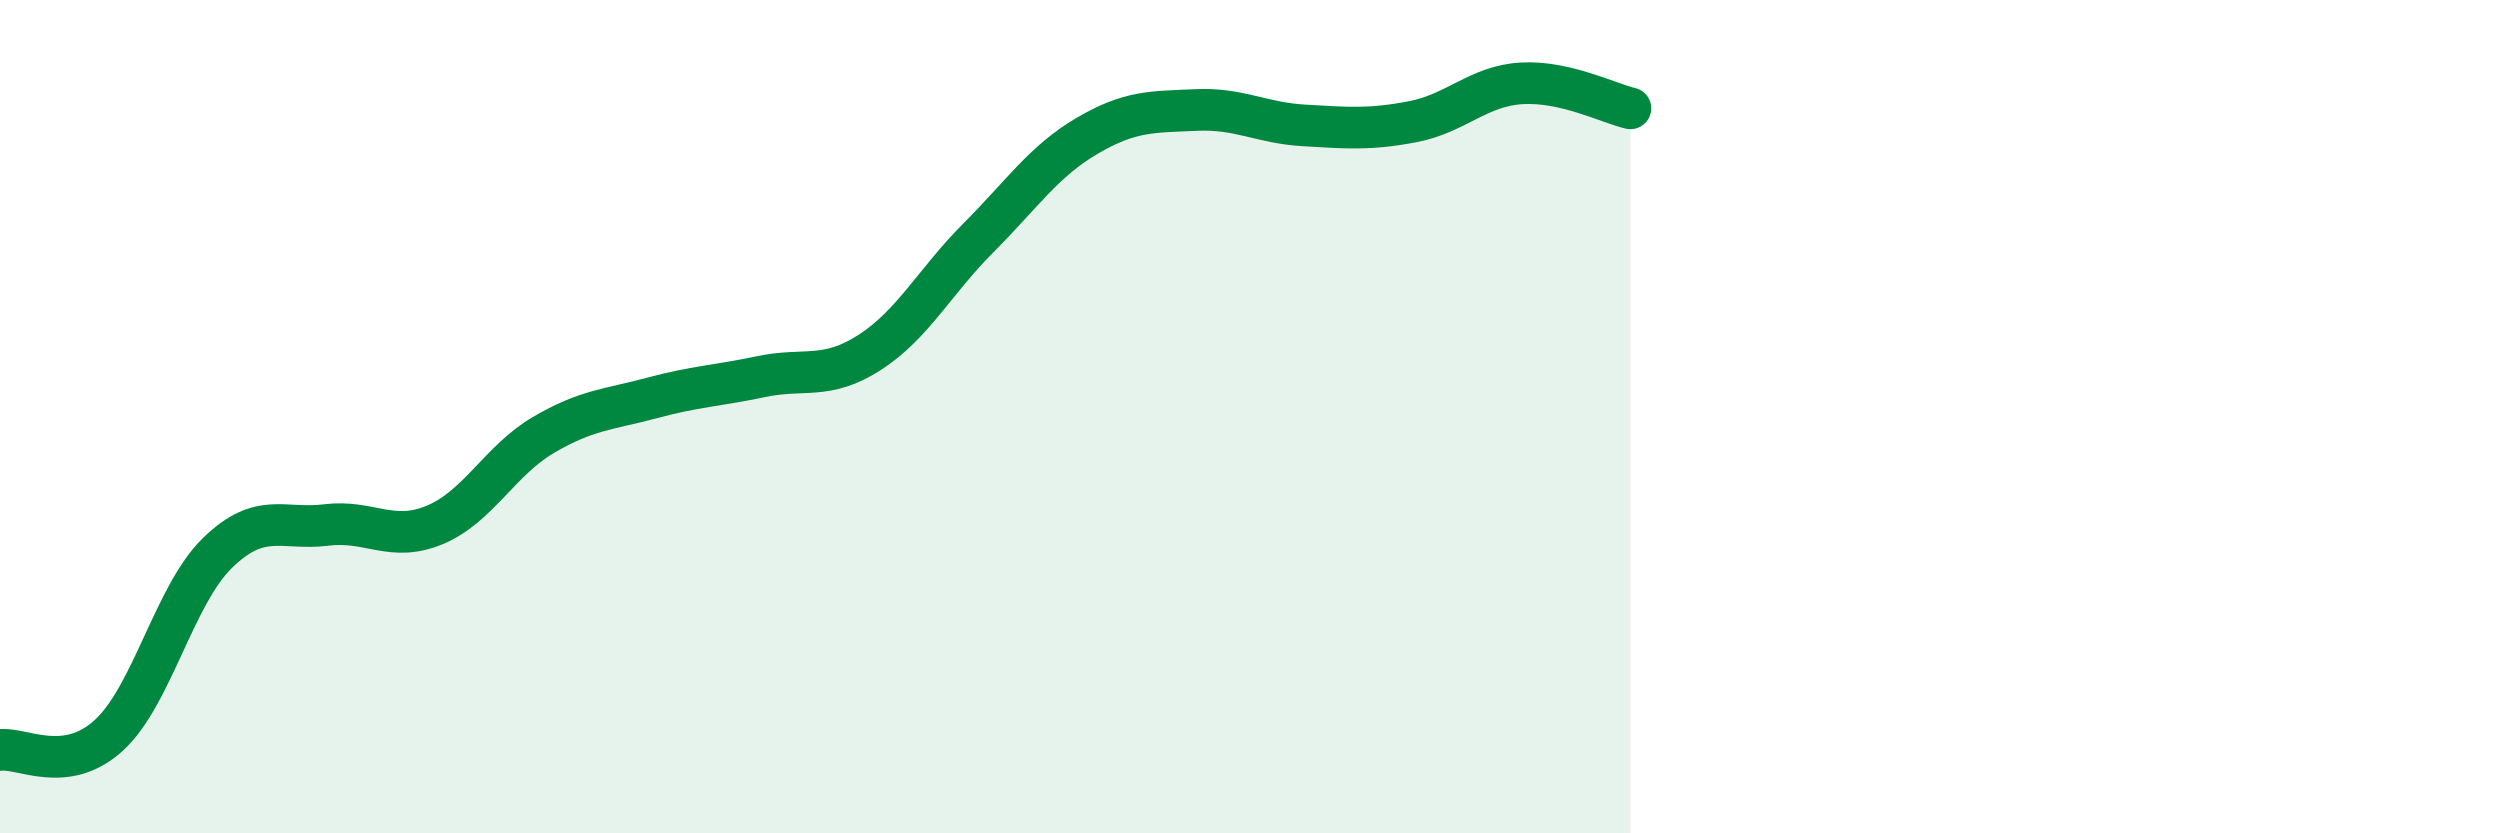 
    <svg width="60" height="20" viewBox="0 0 60 20" xmlns="http://www.w3.org/2000/svg">
      <path
        d="M 0,18 C 0.52,17.93 1.57,18.6 2.61,17.65 C 3.65,16.7 4.18,14.28 5.22,13.27 C 6.26,12.26 6.79,12.73 7.83,12.6 C 8.87,12.47 9.39,13.03 10.43,12.6 C 11.47,12.17 12,11.05 13.04,10.44 C 14.08,9.83 14.61,9.83 15.65,9.55 C 16.69,9.27 17.22,9.26 18.26,9.04 C 19.3,8.82 19.83,9.13 20.87,8.46 C 21.91,7.79 22.44,6.75 23.48,5.71 C 24.52,4.67 25.05,3.87 26.09,3.26 C 27.13,2.65 27.66,2.69 28.7,2.64 C 29.74,2.59 30.26,2.95 31.3,3.01 C 32.34,3.07 32.87,3.12 33.91,2.92 C 34.95,2.72 35.48,2.06 36.52,2 C 37.56,1.94 38.61,2.48 39.13,2.6L39.13 20L0 20Z"
        fill="#008740"
        opacity="0.1"
        stroke-linecap="round"
        stroke-linejoin="round"
      />
      <path
        d="M 0,18 C 0.52,17.93 1.57,18.6 2.61,17.65 C 3.65,16.7 4.18,14.28 5.22,13.27 C 6.26,12.26 6.79,12.73 7.83,12.6 C 8.87,12.47 9.39,13.03 10.43,12.6 C 11.47,12.17 12,11.05 13.04,10.44 C 14.08,9.83 14.61,9.83 15.65,9.55 C 16.69,9.27 17.22,9.26 18.26,9.04 C 19.3,8.82 19.83,9.13 20.87,8.46 C 21.91,7.79 22.44,6.75 23.48,5.71 C 24.52,4.67 25.05,3.87 26.09,3.26 C 27.13,2.65 27.66,2.69 28.7,2.64 C 29.74,2.59 30.26,2.95 31.3,3.01 C 32.34,3.07 32.87,3.12 33.91,2.92 C 34.95,2.72 35.48,2.06 36.52,2 C 37.56,1.94 38.61,2.48 39.13,2.6"
        stroke="#008740"
        stroke-width="1"
        fill="none"
        stroke-linecap="round"
        stroke-linejoin="round"
      />
    </svg>
  